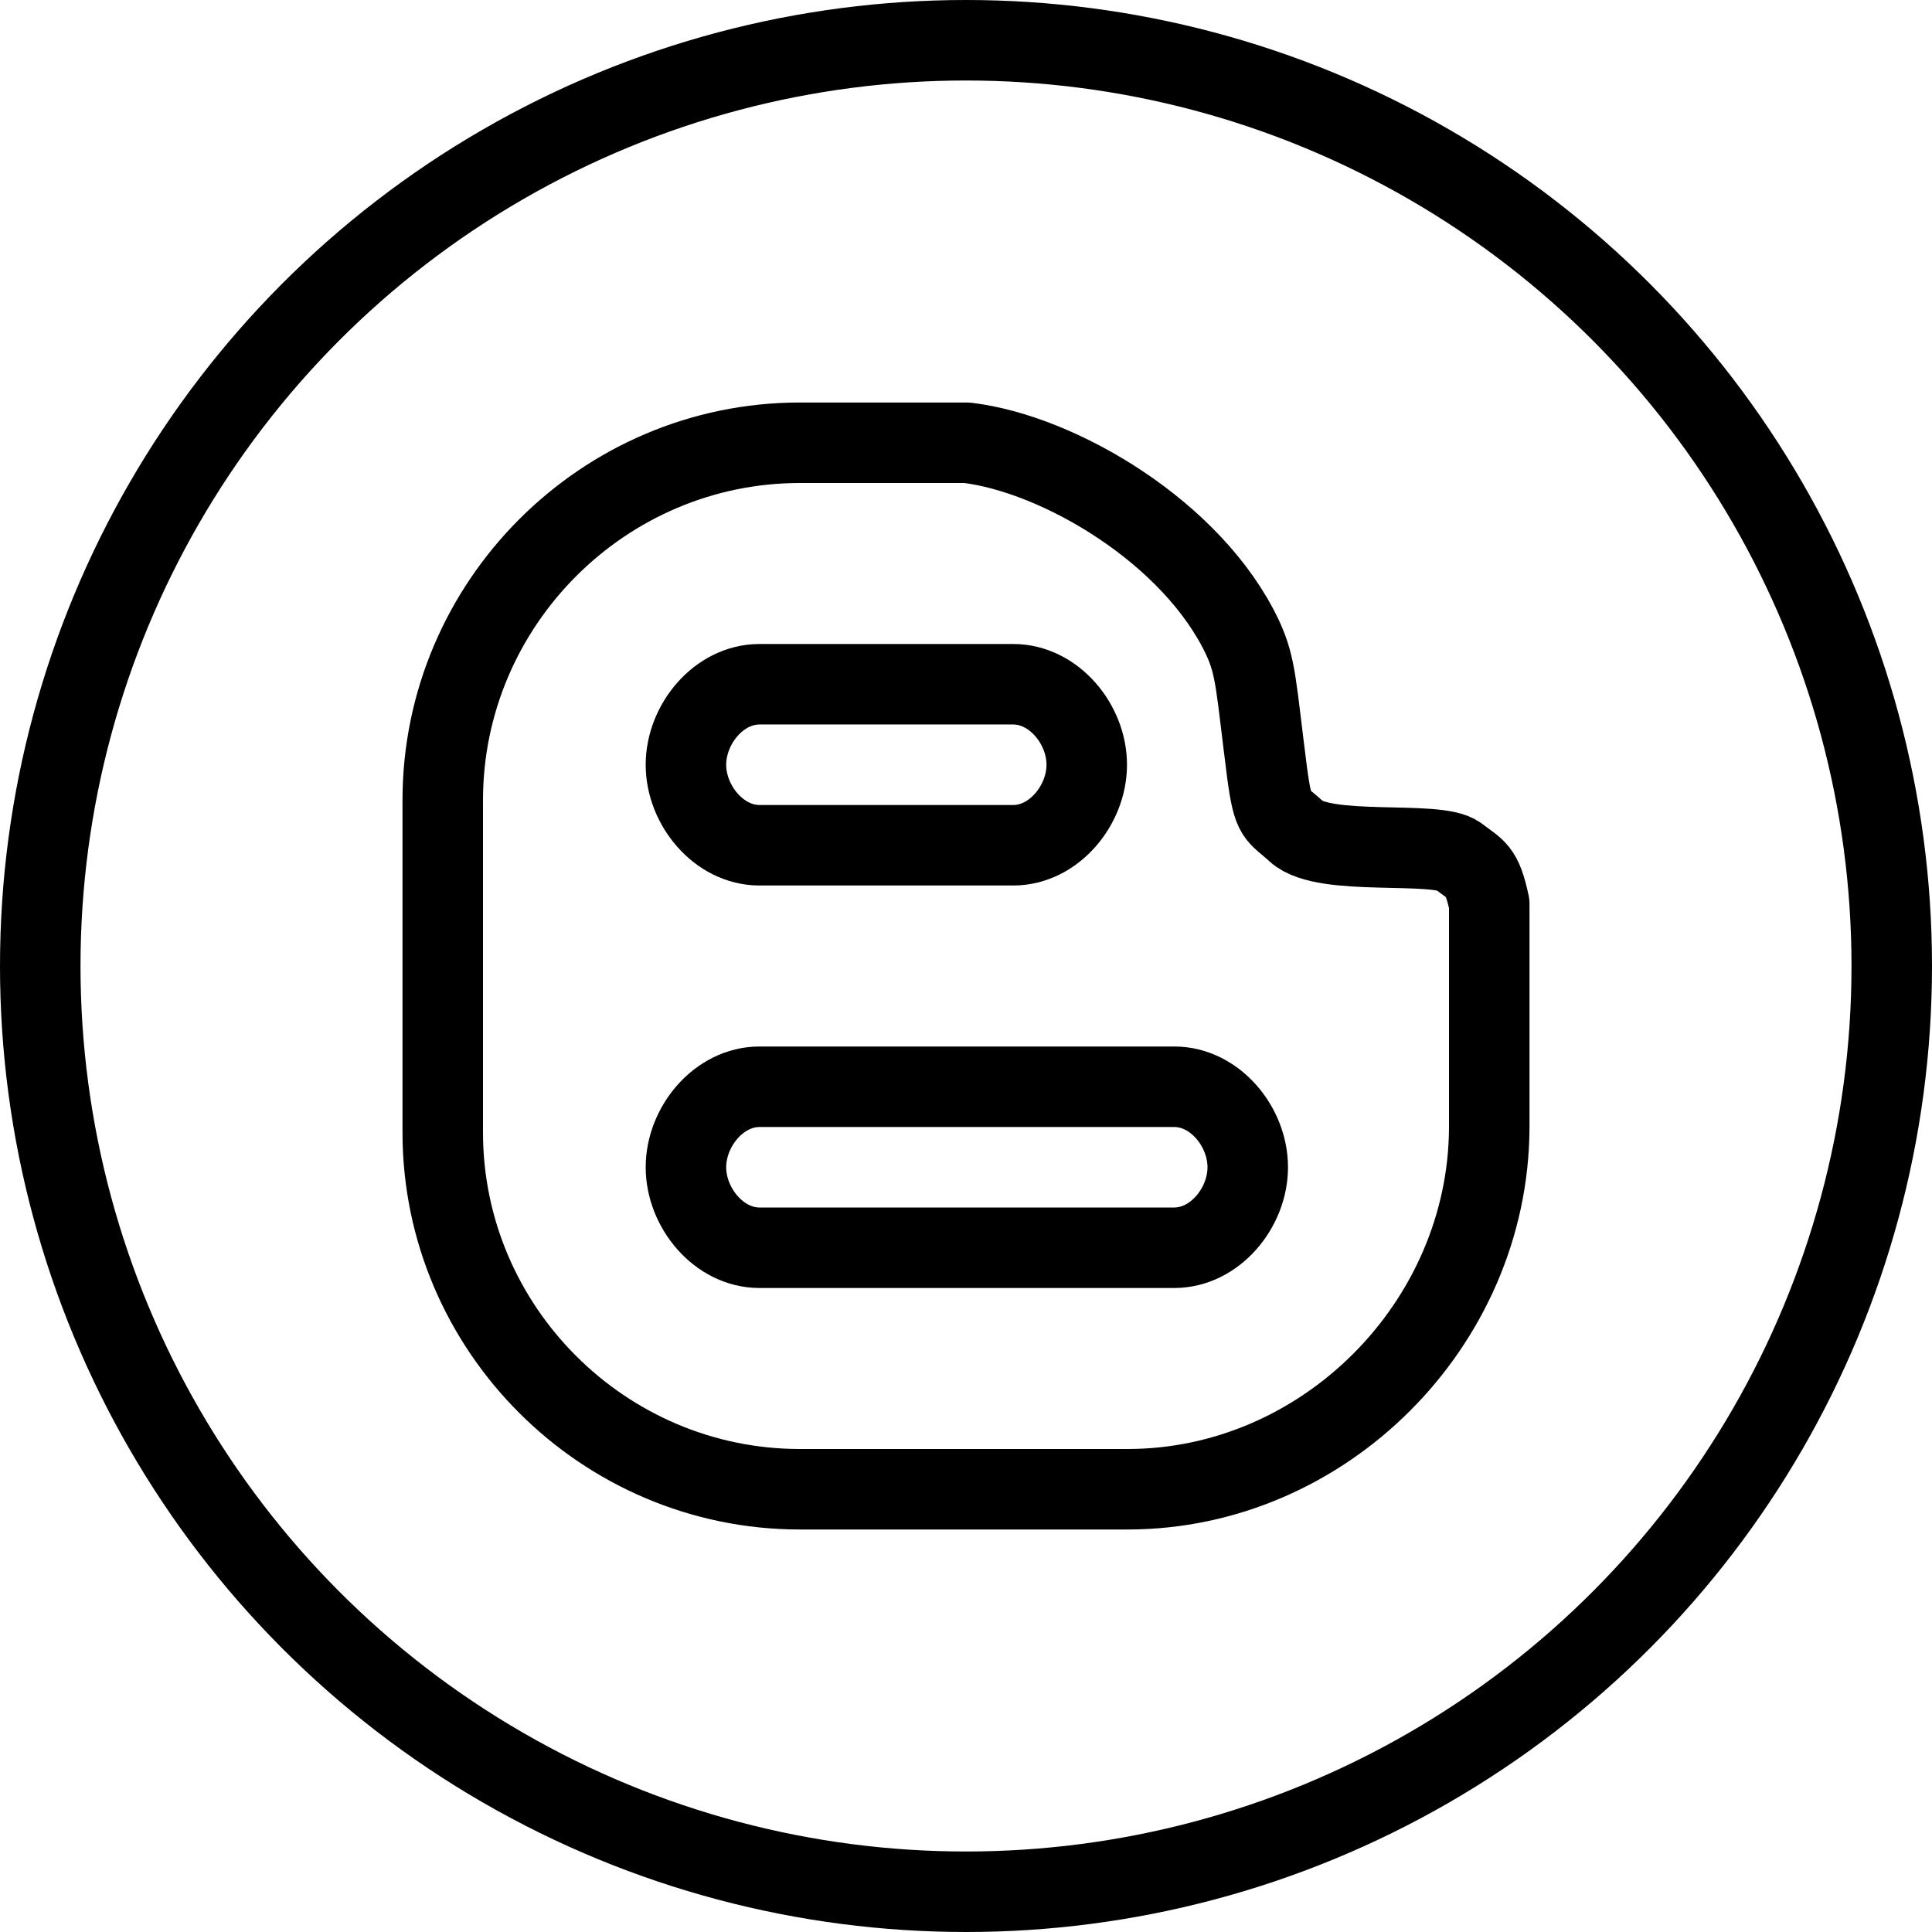 <?xml version="1.0" encoding="utf-8"?>
<!-- Generator: Adobe Illustrator 16.0.3, SVG Export Plug-In . SVG Version: 6.00 Build 0)  -->
<!DOCTYPE svg PUBLIC "-//W3C//DTD SVG 1.1//EN" "http://www.w3.org/Graphics/SVG/1.1/DTD/svg11.dtd">
<svg version="1.1" xmlns="http://www.w3.org/2000/svg" xmlns:xlink="http://www.w3.org/1999/xlink" x="0px" y="0px" width="24px"
	 height="24px" viewBox="0 0 24 24" enable-background="new 0 0 24 24" xml:space="preserve">
<g id="Outline_Icons">
	<g>
		
			<circle fill="none" stroke="#000000" stroke-linecap="round" stroke-linejoin="round" stroke-miterlimit="10" cx="12" cy="12" r="11.5"/>
		<path fill-rule="evenodd" clip-rule="evenodd" fill="none" stroke="#000000" stroke-linejoin="round" stroke-miterlimit="10" d="
			M18.114,10.635c-0.259-0.201-1.657,0.013-2.008-0.305c-0.249-0.23-0.288-0.159-0.364-0.719c-0.14-1.084-0.135-1.321-0.305-1.688
			C14.823,6.617,13.156,5.636,12.01,5.5H9.937C7.495,5.5,5.5,7.499,5.5,9.94v4.128c0,2.436,1.995,4.432,4.437,4.432h4.069
			c2.441,0,4.48-2.048,4.494-4.485v-2.788C18.408,10.794,18.334,10.807,18.114,10.635z"/>
		<path fill-rule="evenodd" clip-rule="evenodd" fill="none" stroke="#000000" stroke-linejoin="round" stroke-miterlimit="10" d="
			M8.521,14.5c0,0.503,0.409,1,0.913,1h5.153c0.505,0,0.913-0.497,0.913-1c0-0.504-0.408-1-0.913-1H9.434
			C8.93,13.5,8.521,13.996,8.521,14.5z"/>
		<path fill-rule="evenodd" clip-rule="evenodd" fill="none" stroke="#000000" stroke-linejoin="round" stroke-miterlimit="10" d="
			M8.521,9.5c0,0.503,0.409,1,0.913,1h3.153c0.504,0,0.913-0.497,0.913-1c0-0.504-0.409-1-0.913-1H9.434
			C8.93,8.5,8.521,8.996,8.521,9.5z"/>
	</g>
</g>
<g id="Frames-24px">
	<rect fill="none" width="24" height="24"/>
</g>
</svg>
